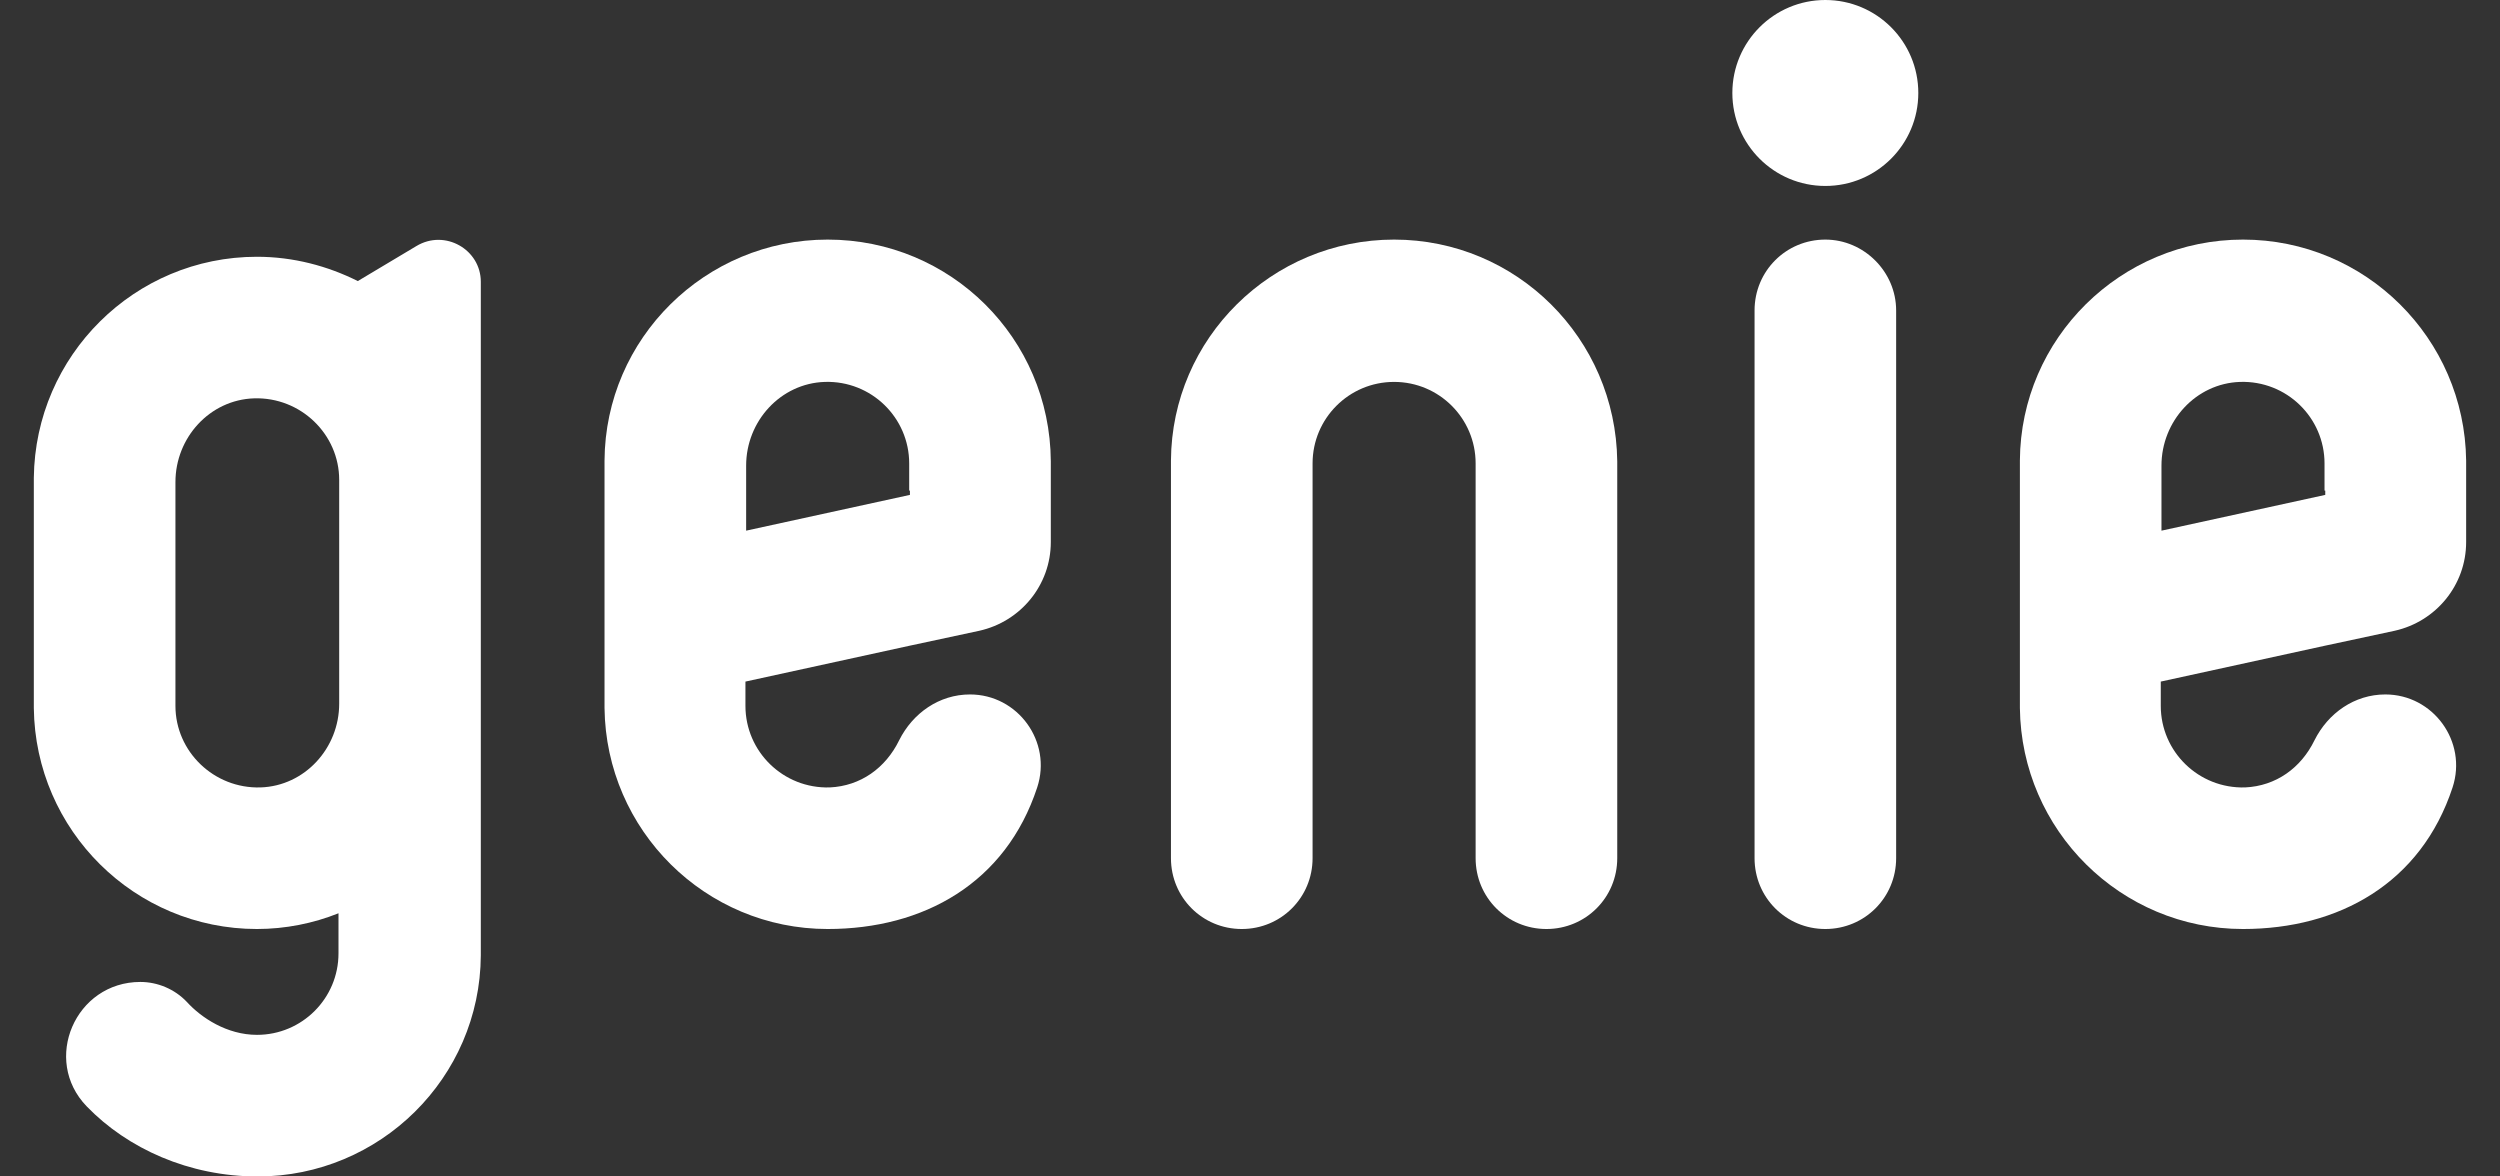 <svg width="68" height="32" viewBox="0 0 68 32" fill="none" xmlns="http://www.w3.org/2000/svg">
<rect x="0" y="0" width="68" height="32" fill="#333333" stroke="none"/>
<path d="M49.649 6.517C48.58 6.517 47.724 7.373 47.724 8.443V23.343C47.724 24.413 48.58 25.269 49.649 25.269C50.719 25.269 51.575 24.413 51.575 23.343V8.443C51.575 7.392 50.7 6.517 49.649 6.517Z" fill="white"/>
<path d="M49.649 5.058C51.046 5.058 52.178 3.926 52.178 2.529C52.178 1.132 51.046 0 49.649 0C48.253 0 47.12 1.132 47.12 2.529C47.12 3.926 48.253 5.058 49.649 5.058Z" fill="white"/>
<path d="M37.919 6.517C34.593 6.517 31.869 9.201 31.85 12.528V23.343C31.85 24.413 32.706 25.269 33.776 25.269C34.846 25.269 35.702 24.413 35.702 23.343V12.605C35.702 11.38 36.694 10.388 37.919 10.388C39.145 10.388 40.137 11.38 40.137 12.605V23.343C40.137 24.413 40.993 25.269 42.063 25.269C43.133 25.269 43.989 24.413 43.989 23.343V12.547C43.95 9.201 41.246 6.517 37.919 6.517Z" fill="white"/>
<path d="M11.327 6.692L9.732 7.645C8.915 7.236 7.981 6.984 6.989 6.984C3.663 6.984 0.959 9.668 0.92 12.995V19.258C0.959 22.585 3.663 25.269 6.989 25.269C7.767 25.269 8.526 25.114 9.207 24.841V25.931C9.207 27.156 8.215 28.148 6.989 28.148C6.172 28.148 5.472 27.681 5.083 27.253C4.752 26.903 4.285 26.709 3.818 26.709C2.048 26.709 1.134 28.829 2.359 30.094C3.468 31.241 5.141 32 7.009 32C10.335 32 13.059 29.316 13.078 25.989V7.664C13.078 6.789 12.105 6.225 11.327 6.692ZM9.226 19.142C9.226 20.348 8.293 21.379 7.086 21.418C5.822 21.456 4.772 20.445 4.772 19.2V13.111C4.772 11.905 5.705 10.874 6.911 10.835C8.176 10.796 9.226 11.808 9.226 13.053V19.142Z" fill="white"/>
<path d="M16.443 23.635C16.443 23.616 16.443 23.596 16.443 23.577V23.635Z" fill="white"/>
<path d="M28.582 23.635V23.577C28.582 23.596 28.582 23.616 28.582 23.635Z" fill="white"/>
<path d="M22.513 6.517C19.186 6.517 16.463 9.201 16.443 12.528V19.258C16.482 22.585 19.186 25.269 22.513 25.269C25.119 25.269 27.356 24.024 28.212 21.418C28.621 20.173 27.687 18.889 26.384 18.889C25.547 18.889 24.828 19.395 24.458 20.134C24.088 20.892 23.407 21.379 22.571 21.418C21.306 21.456 20.276 20.445 20.276 19.2V18.539L24.73 17.566L26.637 17.157C27.765 16.905 28.582 15.912 28.582 14.745V12.547C28.562 9.201 25.858 6.517 22.513 6.517ZM24.75 13.345V13.461L20.295 14.434V12.664C20.295 11.458 21.229 10.427 22.435 10.388C23.699 10.349 24.73 11.361 24.73 12.605V13.345H24.75Z" fill="white"/>
<path d="M67.079 12.528C67.04 9.201 64.336 6.517 61.01 6.517C57.684 6.517 54.96 9.201 54.941 12.528V19.258C54.98 22.585 57.684 25.269 61.01 25.269C63.617 25.269 65.854 24.024 66.71 21.418C67.118 20.173 66.184 18.889 64.881 18.889C64.044 18.889 63.325 19.395 62.955 20.134C62.586 20.892 61.905 21.379 61.068 21.418C59.804 21.456 58.773 20.445 58.773 19.2V18.539L63.227 17.566L65.134 17.157C66.262 16.905 67.079 15.912 67.079 14.745V12.528ZM63.247 13.345V13.461L58.792 14.434V12.664C58.792 11.458 59.726 10.427 60.932 10.388C62.197 10.349 63.227 11.361 63.227 12.605V13.345H63.247Z" fill="white"/>
</svg>
